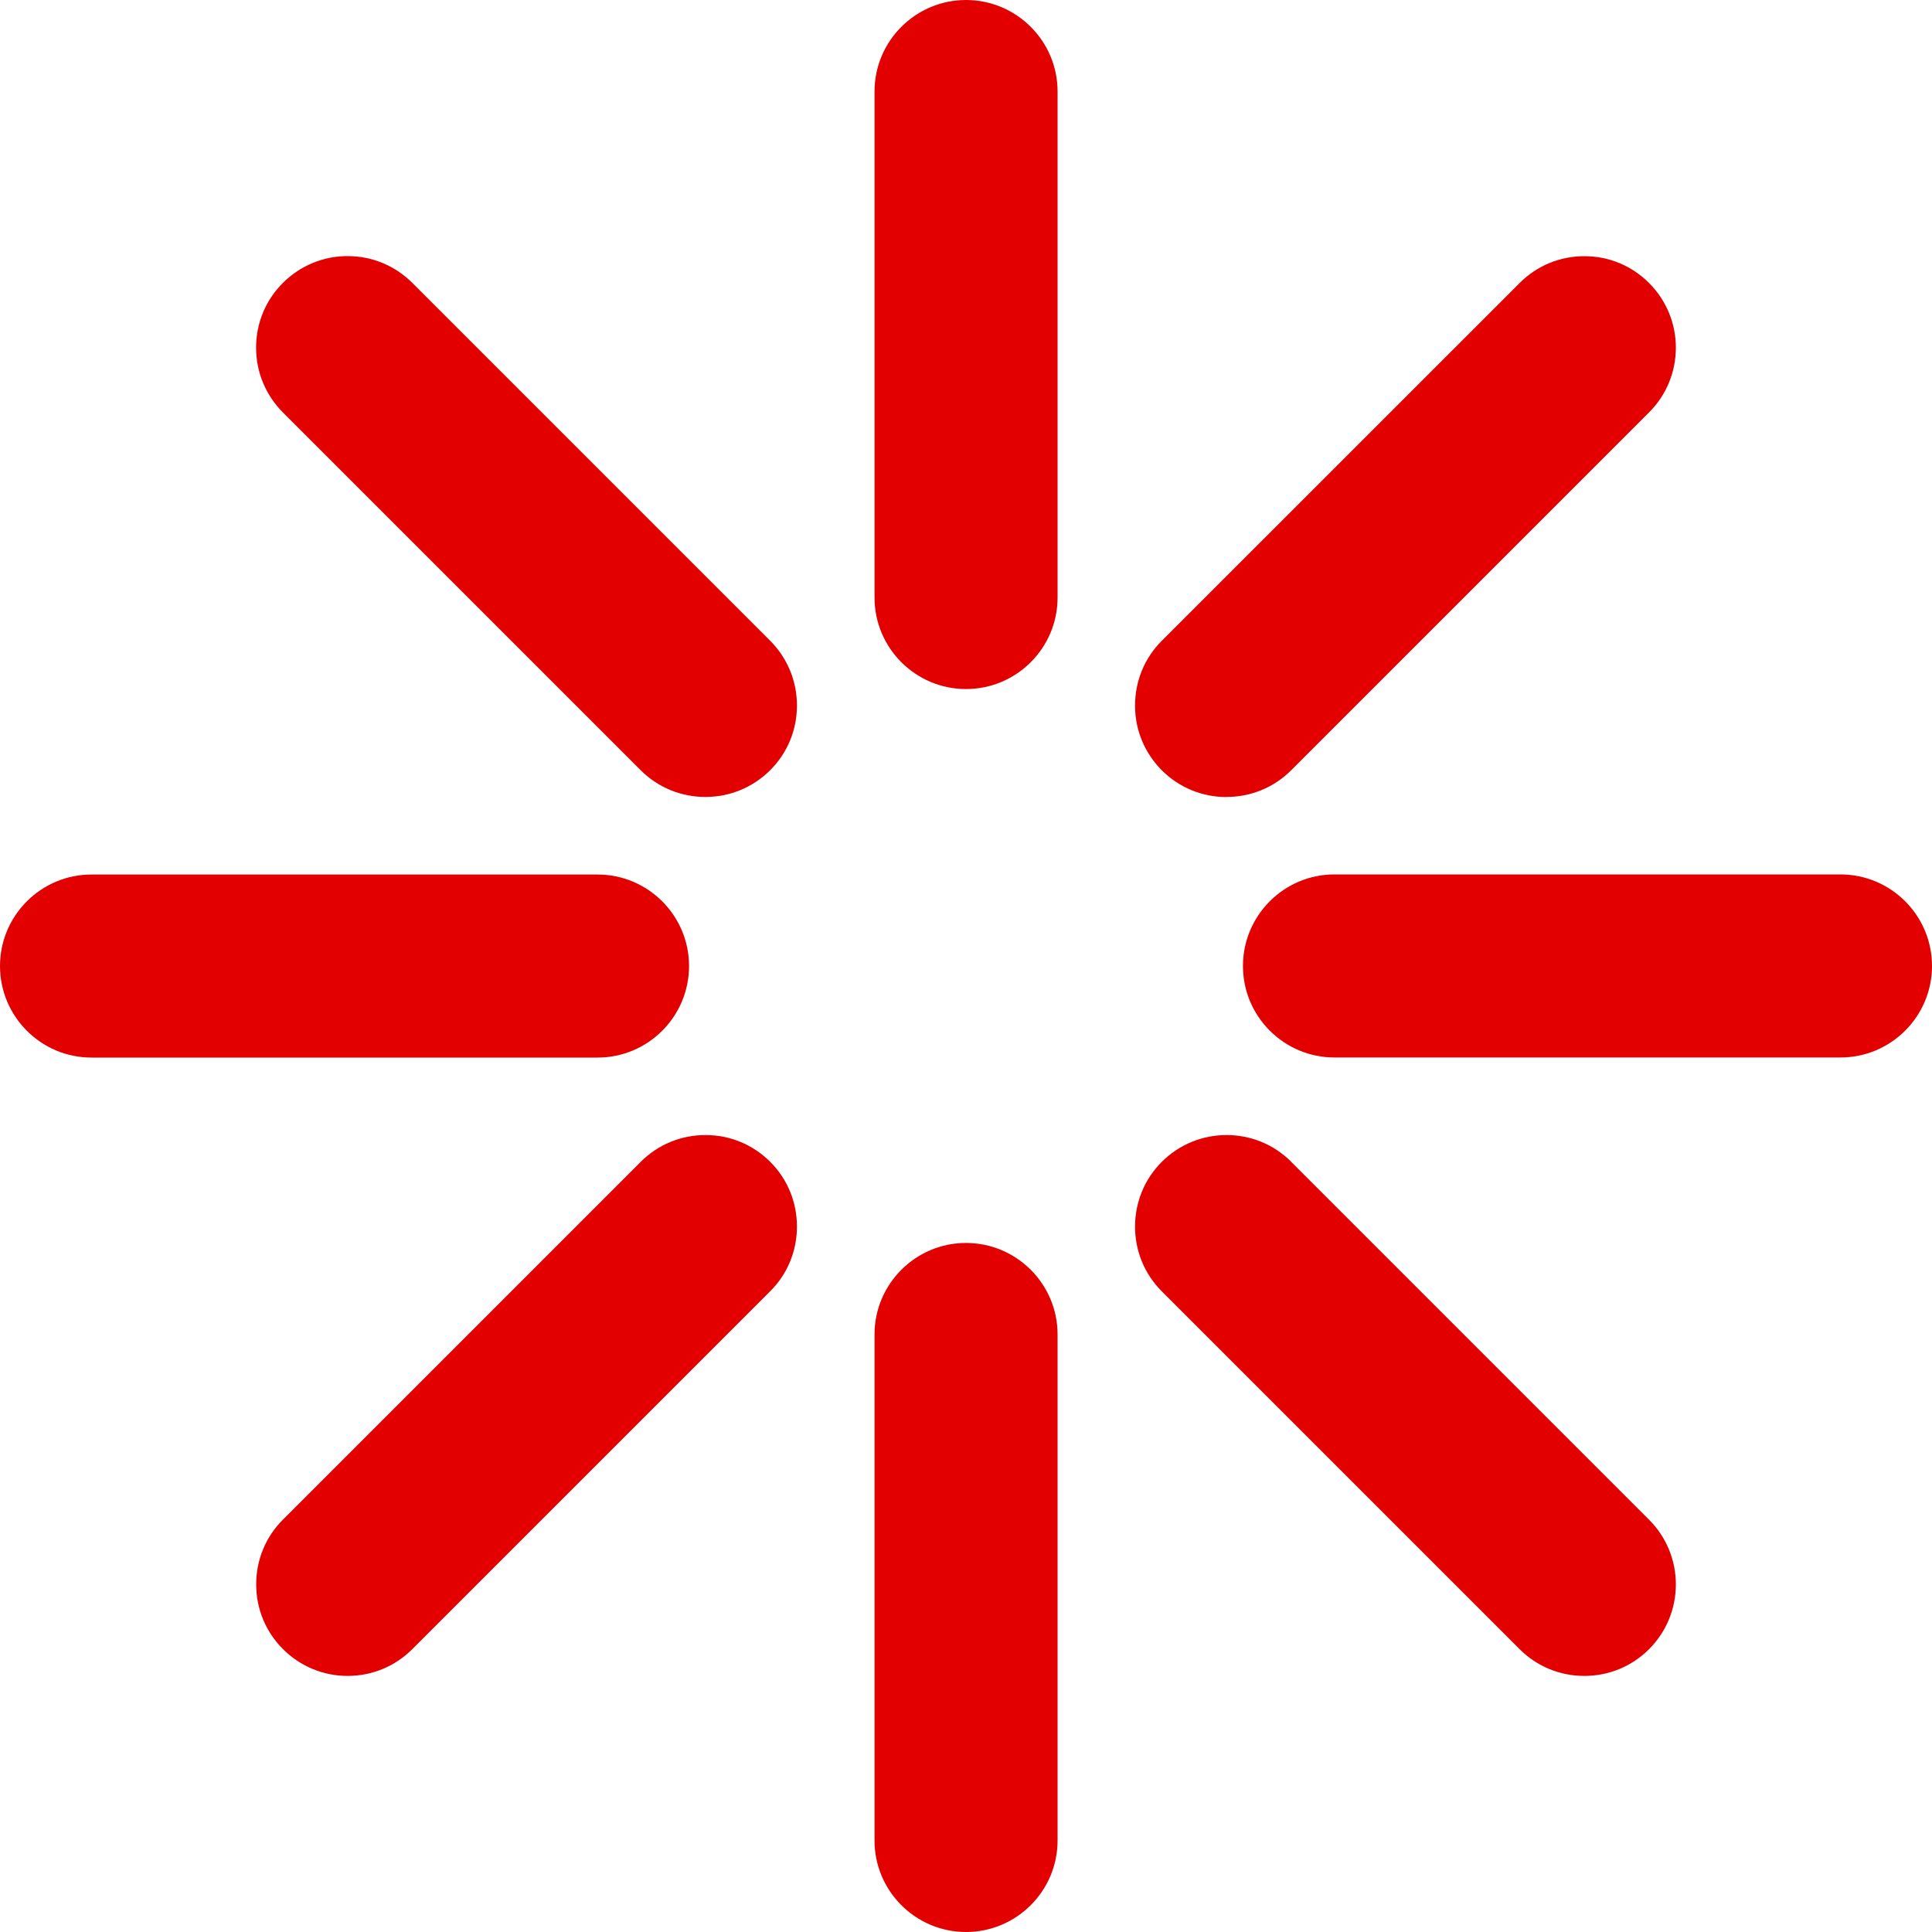 <svg width="20" height="20" viewBox="0 0 20 20" fill="none" xmlns="http://www.w3.org/2000/svg">
<path d="M10 0C9.478 0 9.053 0.425 9.053 0.947V6.186C9.053 6.708 9.478 7.133 10 7.133C10.523 7.133 10.948 6.708 10.948 6.186V0.947C10.948 0.425 10.523 0 10 0Z" fill="#E30000"/>
<path d="M10 12.867C9.478 12.867 9.053 13.292 9.053 13.814V19.053C9.053 19.575 9.478 20 10 20C10.523 20 10.948 19.575 10.948 19.053V13.814C10.948 13.292 10.523 12.867 10 12.867Z" fill="#E30000"/>
<path d="M19.052 9.052H13.814C13.292 9.052 12.867 9.477 12.867 10C12.867 10.522 13.292 10.947 13.814 10.947H19.052C19.575 10.947 20 10.522 20 10C20 9.477 19.575 9.052 19.052 9.052Z" fill="#E30000"/>
<path d="M7.133 10C7.133 9.478 6.708 9.053 6.186 9.053H0.947C0.425 9.053 0 9.478 0 10C0 10.523 0.425 10.948 0.947 10.948H6.186C6.708 10.948 7.133 10.523 7.133 10Z" fill="#E30000"/>
<path d="M12.697 8.25C12.95 8.25 13.188 8.152 13.367 7.973L17.071 4.269C17.441 3.9 17.441 3.299 17.071 2.93C16.892 2.75 16.654 2.652 16.401 2.652C16.148 2.652 15.91 2.75 15.731 2.93L12.027 6.633C11.848 6.812 11.75 7.05 11.75 7.304C11.75 7.557 11.848 7.794 12.027 7.974C12.206 8.153 12.444 8.251 12.697 8.251V8.25Z" fill="#E30000"/>
<path d="M7.303 11.75C7.05 11.75 6.812 11.848 6.633 12.027L2.929 15.731C2.75 15.909 2.652 16.148 2.652 16.401C2.652 16.654 2.75 16.892 2.929 17.071C3.108 17.25 3.346 17.349 3.599 17.349C3.852 17.349 4.09 17.25 4.269 17.071L7.973 13.367C8.152 13.189 8.25 12.95 8.25 12.697C8.25 12.444 8.152 12.206 7.973 12.027C7.794 11.848 7.556 11.75 7.303 11.75Z" fill="#E30000"/>
<path d="M13.367 12.027C13.188 11.848 12.95 11.75 12.697 11.75C12.444 11.75 12.206 11.849 12.027 12.027C11.848 12.206 11.75 12.444 11.75 12.698C11.75 12.951 11.848 13.189 12.027 13.368L15.731 17.072C15.91 17.251 16.148 17.349 16.401 17.349C16.654 17.349 16.892 17.251 17.071 17.072C17.441 16.702 17.441 16.102 17.071 15.732L13.367 12.028V12.027Z" fill="#E30000"/>
<path d="M4.269 2.929C4.089 2.75 3.852 2.651 3.598 2.651C3.345 2.651 3.108 2.75 2.928 2.929C2.749 3.108 2.651 3.346 2.651 3.599C2.651 3.852 2.75 4.09 2.928 4.269L6.632 7.973C6.811 8.152 7.049 8.25 7.302 8.25C7.555 8.25 7.793 8.152 7.973 7.973C8.152 7.794 8.25 7.556 8.25 7.303C8.25 7.05 8.151 6.812 7.973 6.633L4.269 2.929Z" fill="#E30000"/>
</svg>
